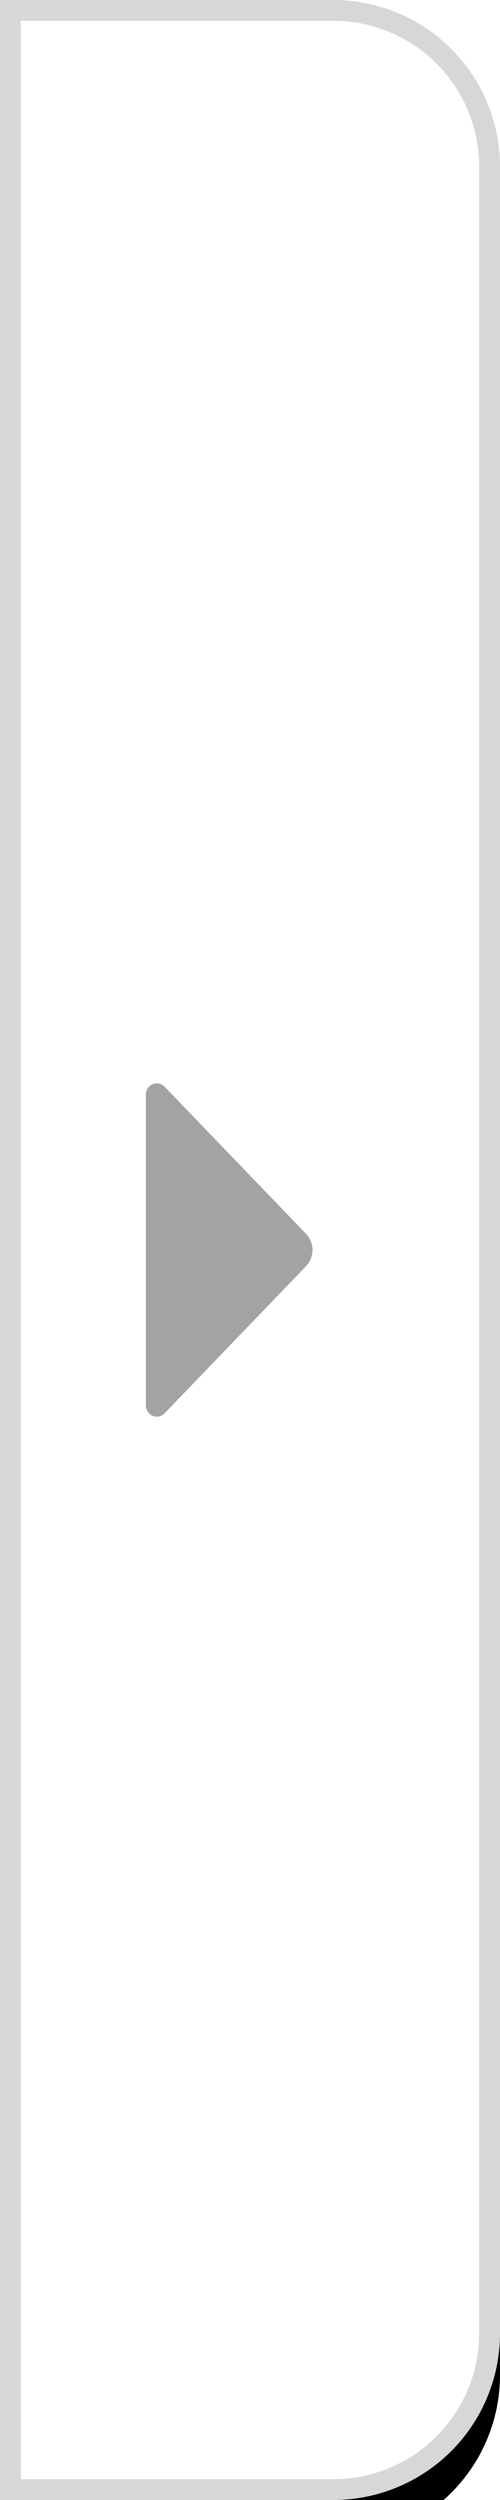 <svg xmlns="http://www.w3.org/2000/svg" xmlns:xlink="http://www.w3.org/1999/xlink" width="24" height="120" viewBox="0 0 24 120">
    <defs>
        <path id="b" d="M8 0h16v120H8a8 8 0 0 1-8-8V8a8 8 0 0 1 8-8z"/>
        <filter id="a" width="158.3%" height="111.7%" x="-29.2%" y="-4.2%" filterUnits="objectBoundingBox">
            <feOffset dy="2" in="SourceAlpha" result="shadowOffsetOuter1"/>
            <feGaussianBlur in="shadowOffsetOuter1" result="shadowBlurOuter1" stdDeviation="2"/>
            <feComposite in="shadowBlurOuter1" in2="SourceAlpha" operator="out" result="shadowBlurOuter1"/>
            <feColorMatrix in="shadowBlurOuter1" values="0 0 0 0 0 0 0 0 0 0 0 0 0 0 0 0 0 0 0.12 0"/>
        </filter>
    </defs>
    <g fill="none" fill-rule="evenodd">
        <g transform="matrix(-1 0 0 1 24 0)">
            <use fill="#000" filter="url(#a)" xlink:href="#b"/>
            <path fill="#FFF" stroke="#D7D7D7" stroke-linejoin="square" d="M23.5 119.5V.5H8A7.5 7.5 0 0 0 .5 8v104a7.5 7.5 0 0 0 7.5 7.5h15.5z"/>
        </g>
        <path fill="#A3A3A3" d="M7.9 52.16a.513.513 0 0 0-.746 0 .56.56 0 0 0-.154.388v14.904c0 .302.236.548.527.548.14 0 .274-.058.373-.16l6.791-7.064a1.128 1.128 0 0 0 0-1.552l-6.79-7.063z"/>
    </g>
</svg>
